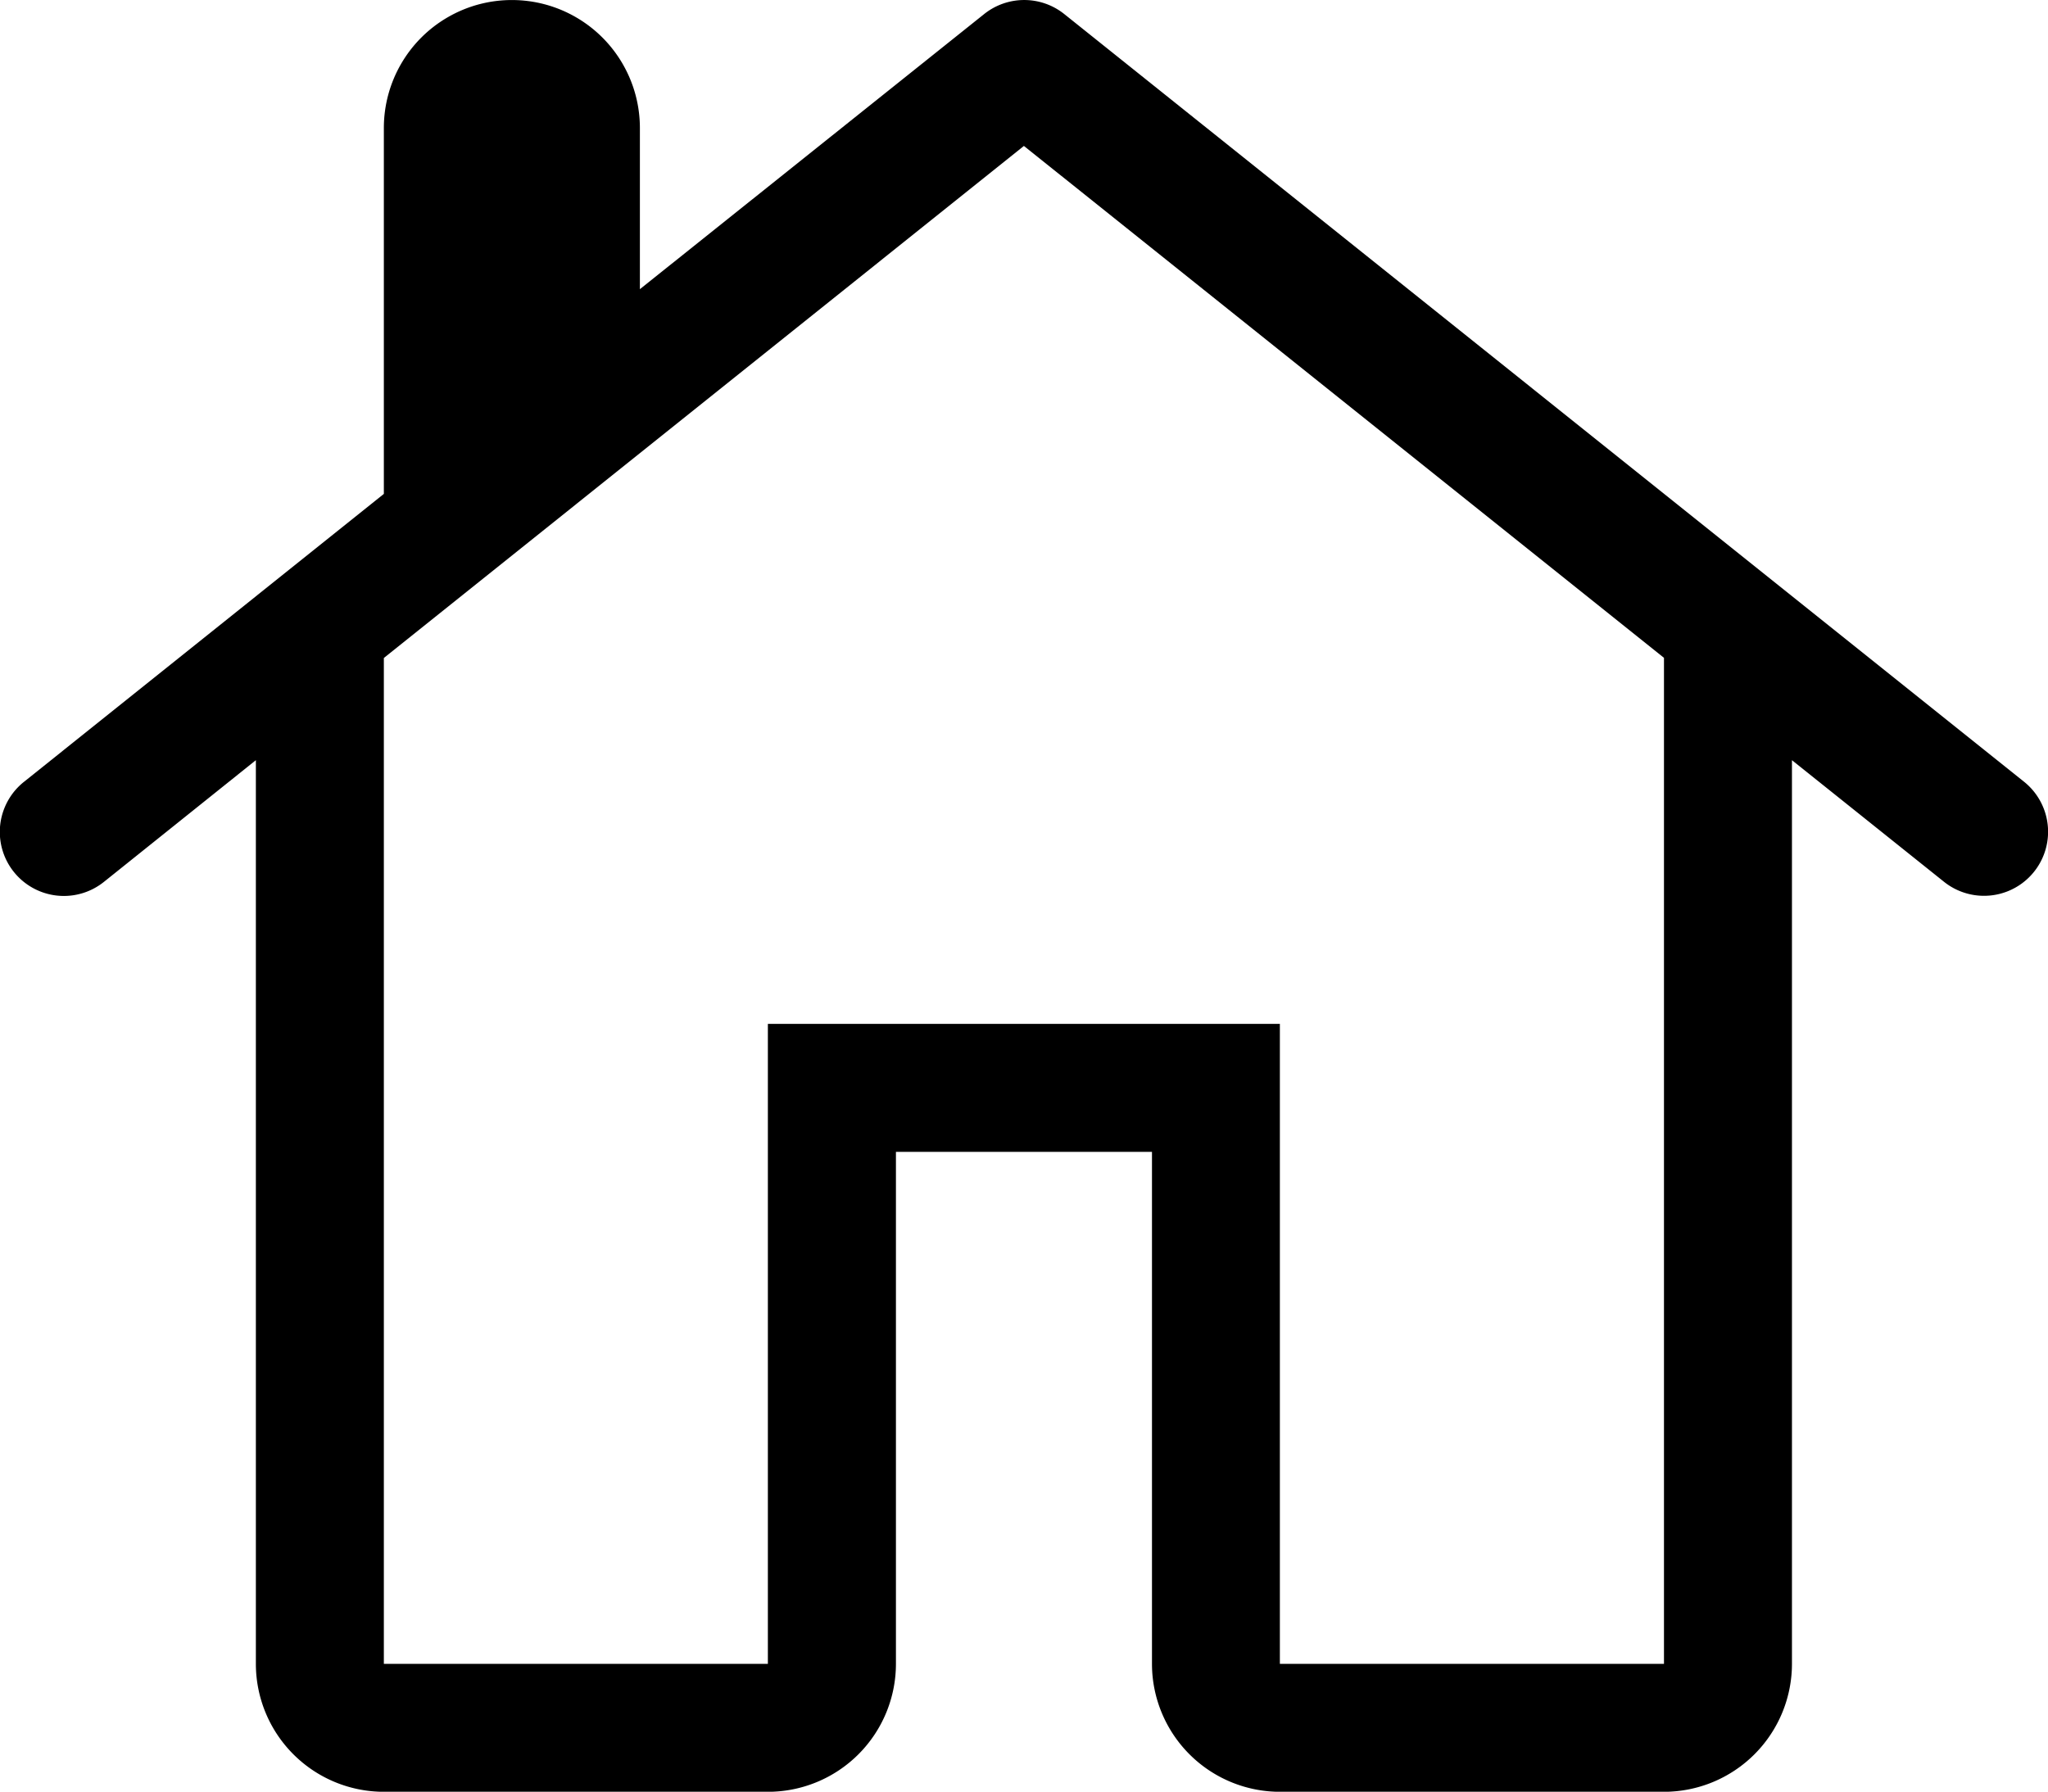 <svg height="21.215" viewBox="0 0 24.244 21.215" width="24.244" xmlns="http://www.w3.org/2000/svg"><path d="m1.231 14.442 1.8-1.442v10.7a1.516 1.516 0 0 0 1.515 1.515h4.546a1.516 1.516 0 0 0 1.516-1.515v-6.062h3.031v6.062a1.516 1.516 0 0 0 1.515 1.515h4.546a1.516 1.516 0 0 0 1.515-1.515v-10.7l1.8 1.44a.758.758 0 0 0 .947-1.185l-11.362-9.09a.759.759 0 0 0 -.947 0l-4.076 3.258v-1.908a1.515 1.515 0 0 0 -3.031 0v4.332l-4.261 3.41a.758.758 0 0 0 .946 1.185zm10.892-8.715 7.577 6.061v11.912h-4.547v-7.578h-6.061v7.578h-4.546v-11.91z" transform="translate(-.002 -3.999)"/></svg>